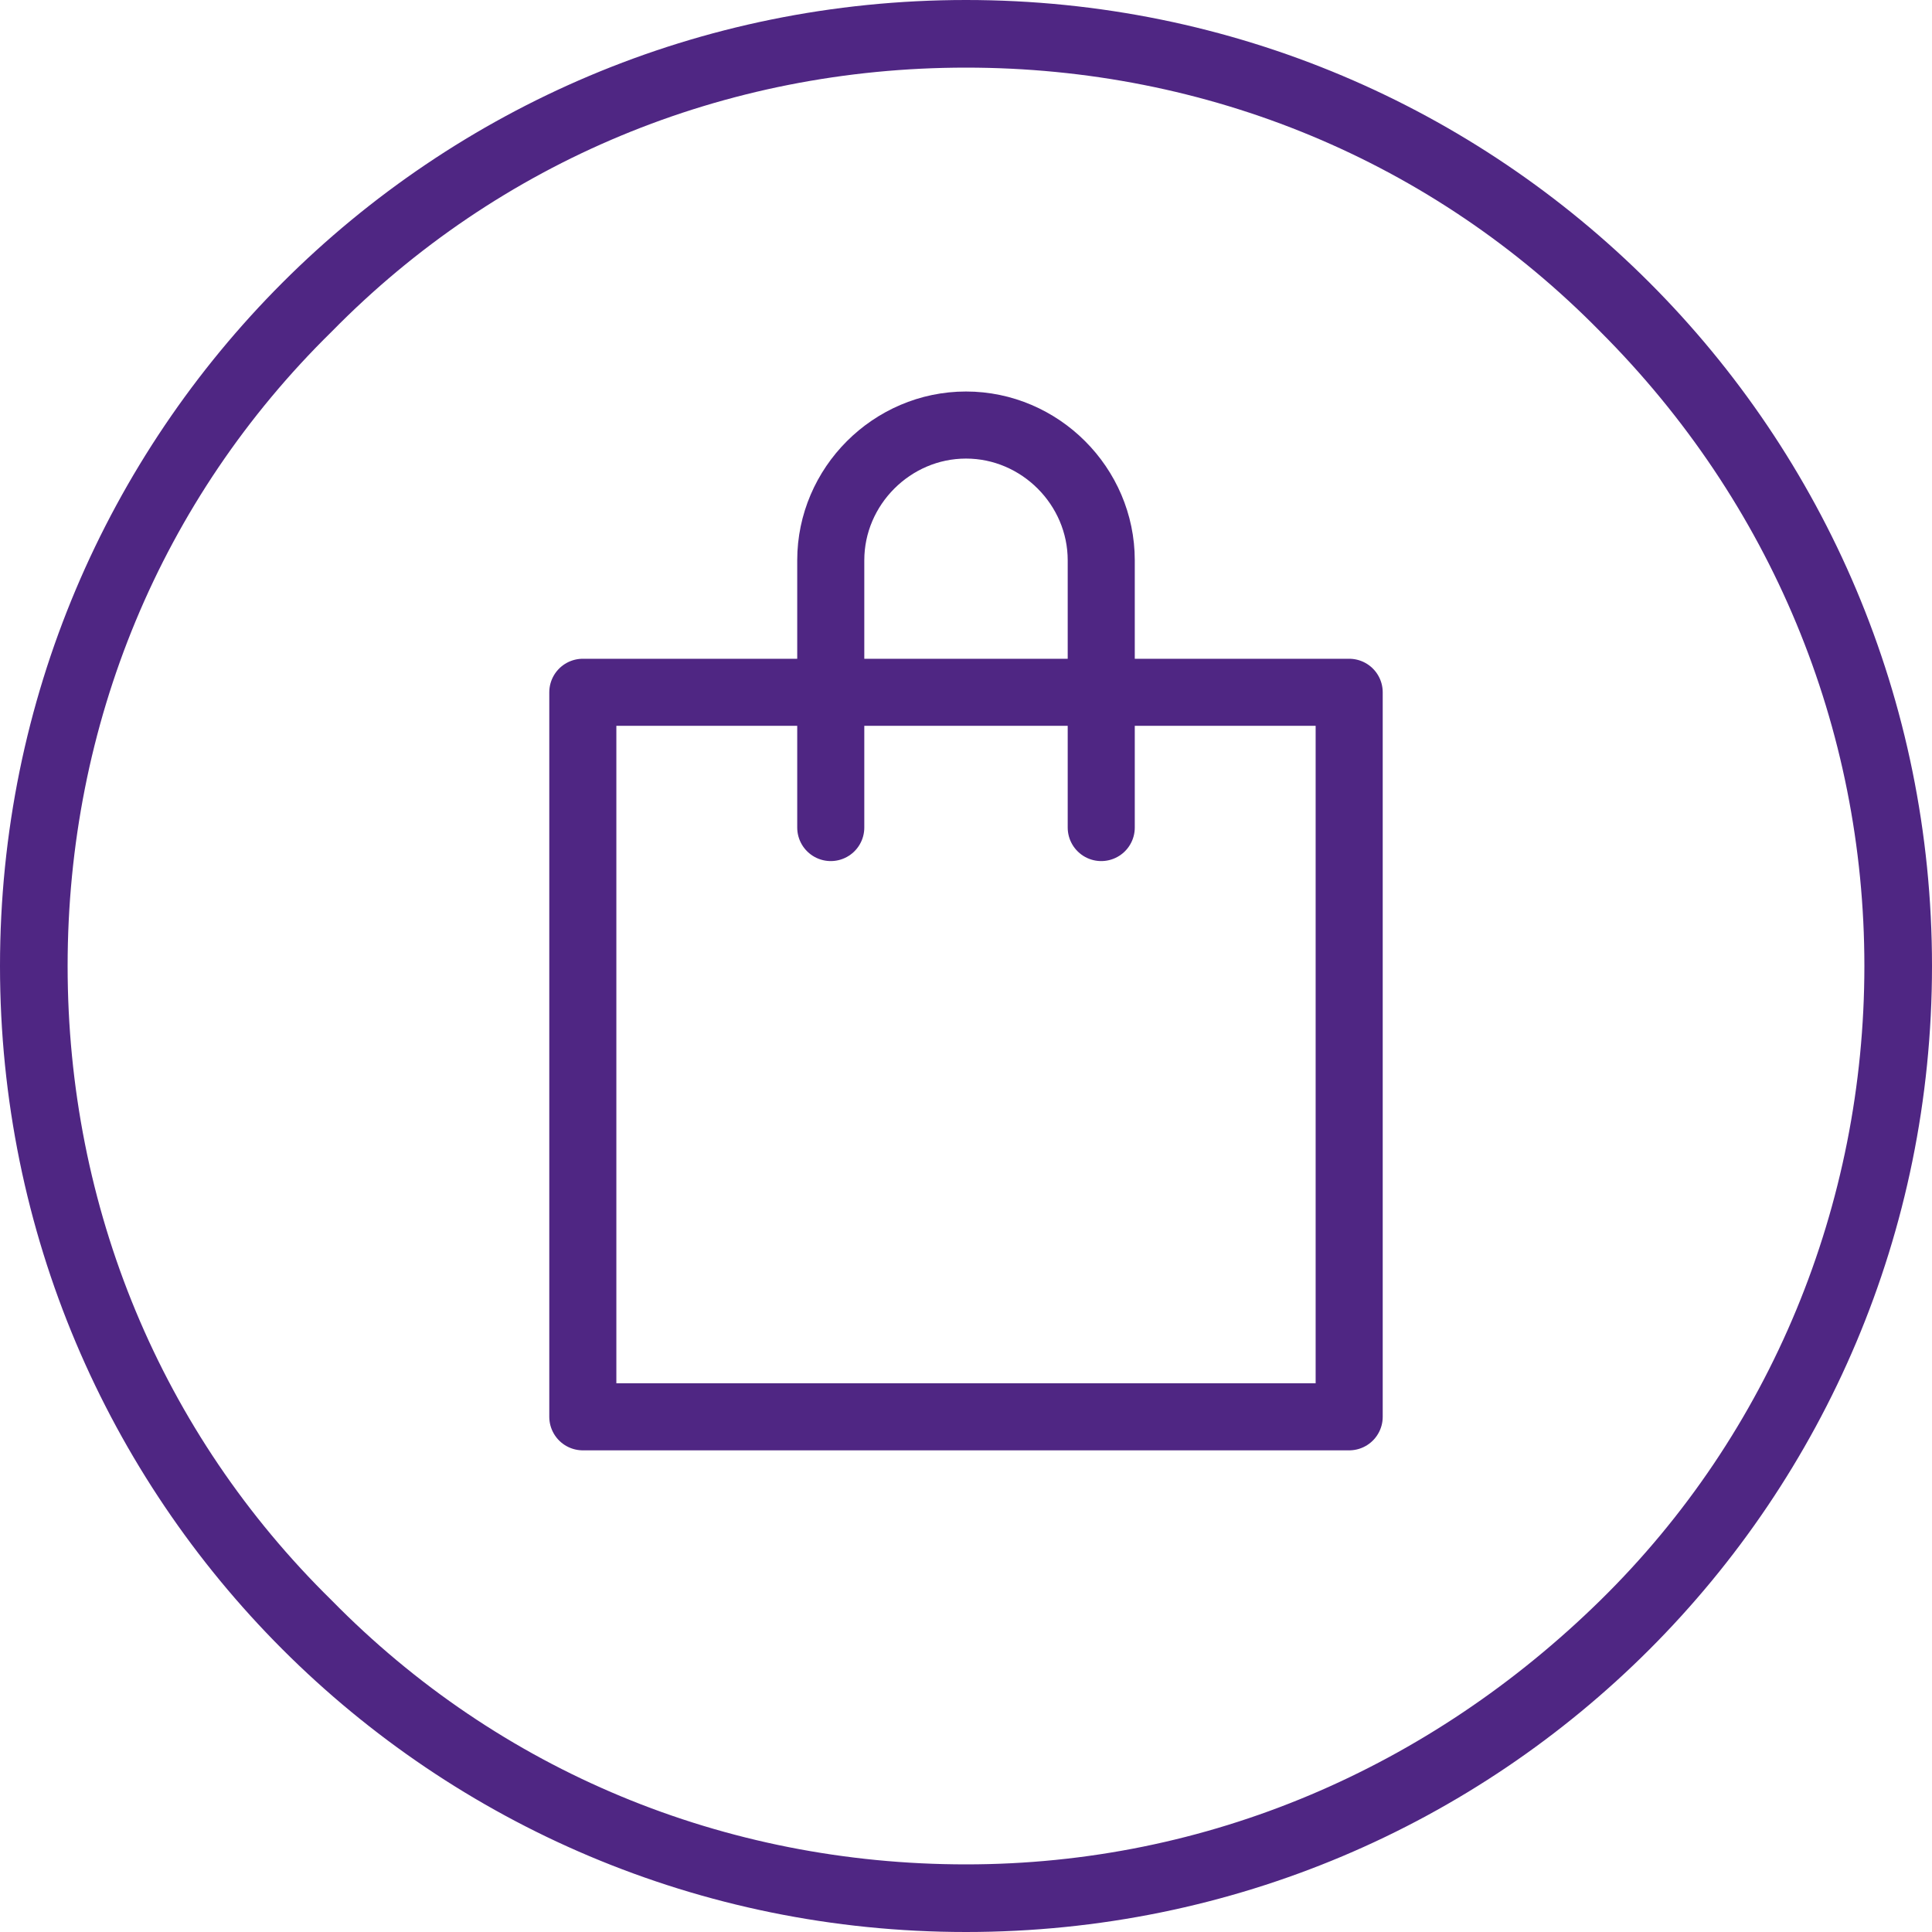 <?xml version="1.0" encoding="utf-8"?>
<!-- Generator: Adobe Illustrator 26.3.1, SVG Export Plug-In . SVG Version: 6.00 Build 0)  -->
<svg version="1.1" id="Layer_1" xmlns="http://www.w3.org/2000/svg" xmlns:xlink="http://www.w3.org/1999/xlink" x="0px" y="0px"
	 viewBox="0 0 60 60" style="enable-background:new 0 0 60 60;" xml:space="preserve">
<style type="text/css">
	.st0{display:none;}
	.st1{display:inline;fill:#4F2683;}
	
		.st2{display:inline;fill:none;stroke:#4F2683;stroke-width:2.083;stroke-linecap:round;stroke-linejoin:round;stroke-miterlimit:10;}
	.st3{display:inline;}
	.st4{fill:none;stroke:#4F2683;stroke-width:2.083;stroke-linecap:round;stroke-linejoin:round;stroke-miterlimit:10;}
	.st5{fill:#4F2683;}
	.st6{clip-path:url(#SVGID_00000025411056068320190490000014488764819973746076_);fill:#4F2683;}
	.st7{fill:none;stroke:#4F2683;stroke-width:2.083;stroke-linejoin:round;stroke-miterlimit:10;}
	.st8{clip-path:url(#SVGID_00000070808105214237741000000007007729807900652944_);fill:#4F2683;}
	.st9{display:inline;fill:none;stroke:#4F2683;stroke-width:2.083;stroke-miterlimit:10;}
	.st10{display:inline;fill:none;stroke:#4F2683;stroke-width:2.083;stroke-linecap:round;stroke-miterlimit:10;}
</style>
<g class="st0">
	<path class="st1" d="M30,0C13.4,0,0,13.4,0,30c0,16.6,13.4,30,30,30c16.6,0,30-13.4,30-30C60,13.4,46.6,0,30,0L30,0L30,0z M30,2.1
		c7.5,0,14.5,2.9,19.7,8.2c5.3,5.3,8.2,12.3,8.2,19.7S55,44.5,49.7,49.7C44.5,55,37.5,57.9,30,57.9c-7.5,0-14.5-2.9-19.7-8.2
		C5,44.5,2.1,37.5,2.1,30S5,15.5,10.3,10.3C15.5,5,22.5,2.1,30,2.1"/>
	<path class="st2" d="M18.1,44V16h23.7v28 M22.3,35.7h1.5 M36.3,35.7h1.5 M22.3,39.8h1.5 M36.3,39.8h1.5 M36.3,31.5h1.5 M29.3,31.5
		h1.5 M22.3,31.5h1.5 M30,20.5l0,6.9 M26.6,23.9l6.9,0 M16,44H44 M27.9,44v-8.3h4.2V44"/>
</g>
<g class="st0">
	<g class="st3">
		<path class="st4" d="M44.2,43.9H15.8 M28.7,43.9v-4.2H40c2.3,0,4.2,1.9,4.2,4.2 M30,35.6c-1.2,0-2.1-0.9-2.1-2.1
			c0-1.2,0.9-2.1,2.1-2.1 M27.9,33.5H15.8 M30,31.4h14 M30,35.6h14 M20.2,20.6H44v4.2H16v-4.2 M44,24.8v2.5 M16,24.8v2.5 M24.4,20.6
			v-2.1c0-1.2-0.9-2.1-2.1-2.1h-4.2c-1.1,0-2.1,0.9-2.1,2.1l0,2.1 M16,20.6v-6.7"/>
		<path class="st5" d="M30,0C13.4,0,0,13.4,0,30c0,16.6,13.4,30,30,30c16.6,0,30-13.4,30-30C60,13.4,46.6,0,30,0L30,0L30,0z M30,2.1
			c7.5,0,14.5,2.9,19.7,8.2c5.3,5.3,8.2,12.3,8.2,19.7S55,44.5,49.7,49.7S37.5,57.9,30,57.9S15.5,55,10.3,49.7
			C5,44.5,2.1,37.5,2.1,30S5,15.5,10.3,10.3C15.5,5,22.5,2.1,30,2.1"/>
	</g>
</g>
<g>
	<g>
		<defs>
			<rect id="SVGID_1_" y="0" width="60" height="60"/>
		</defs>
		<clipPath id="SVGID_00000005239624781144168790000010030123093552216224_">
			<use xlink:href="#SVGID_1_"  style="overflow:visible;"/>
		</clipPath>
		<path style="clip-path:url(#SVGID_00000005239624781144168790000010030123093552216224_);fill:#4F2683;" d="M30,0
			C13.4,0,0,13.4,0,30c0,16.6,13.4,30,30,30c16.6,0,30-13.4,30-30C60,13.4,46.6,0,30,0L30,0L30,0z M30,2.1c7.5,0,14.5,2.9,19.7,8.2
			c5.3,5.3,8.2,12.3,8.2,19.7S55,44.5,49.7,49.7S37.5,57.9,30,57.9S15.5,55,10.3,49.7C5,44.5,2.1,37.5,2.1,30S5,15.5,10.3,10.3
			C15.5,5,22.5,2.1,30,2.1"/>
	</g>
	<polygon class="st7" points="41.9,44 18.1,44 18.1,21.5 41.9,21.5 41.9,44 	"/>
	<path class="st4" d="M25.8,25.7v-8.3c0-2.3,1.9-4.2,4.2-4.2s4.2,1.9,4.2,4.2v8.3"/>
</g>
<g class="st0">
	<g class="st3">
		<defs>
			<rect id="SVGID_00000124151141961560158360000006020504408925645236_" y="0" width="60" height="60"/>
		</defs>
		<clipPath id="SVGID_00000124132241001271909240000013779537534171807415_">
			<use xlink:href="#SVGID_00000124151141961560158360000006020504408925645236_"  style="overflow:visible;"/>
		</clipPath>
		<path style="clip-path:url(#SVGID_00000124132241001271909240000013779537534171807415_);fill:#4F2683;" d="M30,0
			C13.4,0,0,13.4,0,30c0,16.6,13.4,30,30,30c16.6,0,30-13.4,30-30C60,13.4,46.6,0,30,0L30,0L30,0z M30,2.1c7.5,0,14.5,2.9,19.7,8.2
			c5.3,5.3,8.2,12.3,8.2,19.7S55,44.5,49.7,49.7S37.5,57.9,30,57.9S15.5,55,10.3,49.7C5,44.5,2.1,37.5,2.1,30S5,15.5,10.3,10.3
			C15.5,5,22.5,2.1,30,2.1"/>
	</g>
	<path class="st9" d="M28.5,39.8c0,2.3-1.9,4.2-4.2,4.2s-4.2-1.9-4.2-4.2s1.9-4.2,4.2-4.2S28.5,37.5,28.5,39.8L28.5,39.8z
		 M41.9,39.8c0,2.3-1.9,4.2-4.2,4.2c-2.3,0-4.2-1.9-4.2-4.2s1.9-4.2,4.2-4.2C40,35.6,41.9,37.5,41.9,39.8L41.9,39.8z"/>
	<path class="st2" d="M20.2,39.8l-4.2,0V18.1h17.7V31 M41.9,39.8h4.2V29.4l-5.7-8.1h-6.7V31h8.2"/>
	<line class="st10" x1="28.5" y1="39.8" x2="33.5" y2="39.8"/>
</g>
</svg>
